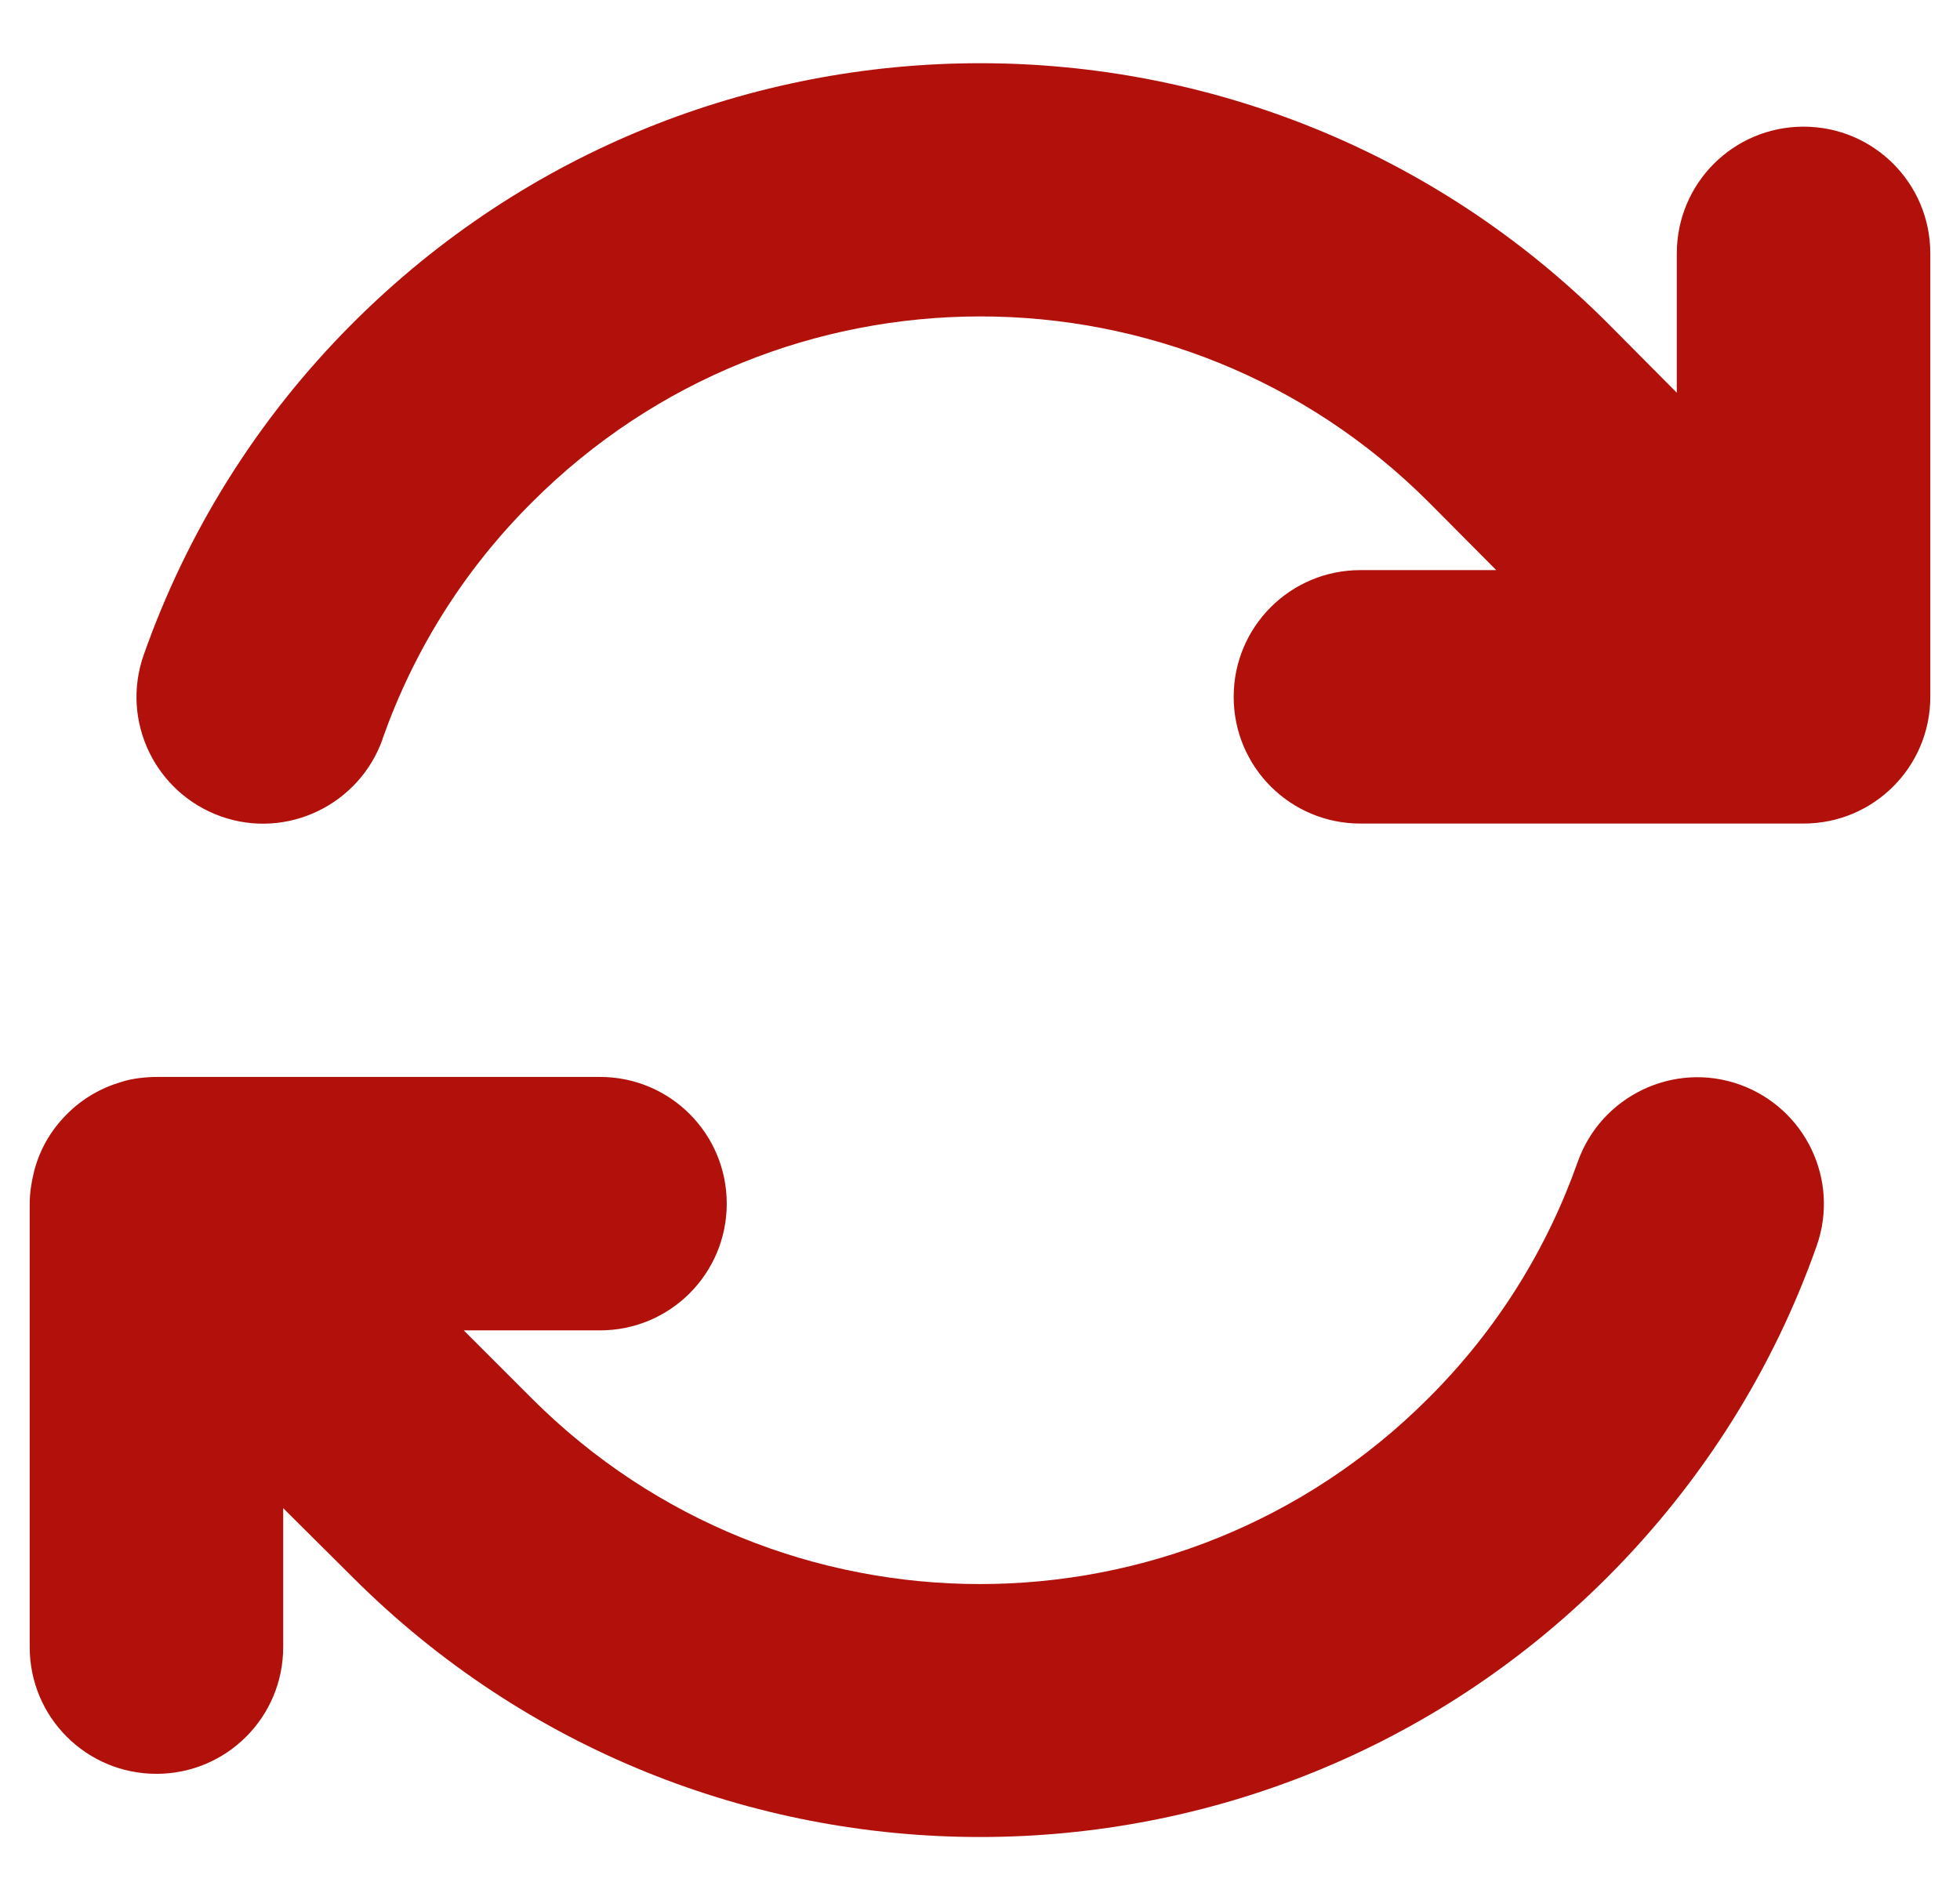 <?xml version="1.0" encoding="UTF-8"?>
<svg xmlns="http://www.w3.org/2000/svg" width="33" height="32" viewBox="0 0 33 32" fill="none">
  <g clip-path="url(#clip0_5119_10040)">
    <path d="M6.441 12.442C6.955 10.988 7.788 9.621 8.962 8.454C13.129 4.287 19.884 4.287 24.052 8.454L25.192 9.601H22.905C21.724 9.601 20.771 10.555 20.771 11.735C20.771 12.915 21.724 13.869 22.905 13.869H30.34H30.366C31.547 13.869 32.5 12.915 32.5 11.735V4.267C32.5 3.087 31.547 2.133 30.366 2.133C29.186 2.133 28.232 3.087 28.232 4.267V6.614L27.066 5.44C21.231 -0.394 11.776 -0.394 5.941 5.44C4.314 7.067 3.141 8.981 2.42 11.028C2.027 12.142 2.614 13.355 3.721 13.749C4.828 14.142 6.048 13.555 6.441 12.448V12.442ZM2.034 18.223C1.7 18.323 1.38 18.503 1.12 18.77C0.853 19.037 0.673 19.357 0.58 19.703C0.56 19.783 0.54 19.87 0.527 19.957C0.507 20.07 0.5 20.183 0.5 20.297V27.738C0.5 28.919 1.454 29.872 2.634 29.872C3.814 29.872 4.768 28.919 4.768 27.738V25.398L5.941 26.565C11.776 32.393 21.231 32.393 27.059 26.565C28.686 24.938 29.866 23.024 30.586 20.984C30.98 19.87 30.393 18.657 29.286 18.263C28.179 17.87 26.959 18.456 26.565 19.563C26.052 21.017 25.218 22.384 24.045 23.551C19.877 27.718 13.123 27.718 8.955 23.551L8.948 23.544L7.808 22.404H10.102C11.282 22.404 12.236 21.45 12.236 20.27C12.236 19.09 11.282 18.136 10.102 18.136H2.66C2.554 18.136 2.447 18.143 2.34 18.156C2.234 18.17 2.134 18.19 2.034 18.223Z" fill="#B2100B"></path>
  </g>
  <defs>
    <clipPath id="clip0_5119_10040">
      <rect width="32" height="32" fill="white" transform="translate(0.5)"></rect>
    </clipPath>
  </defs>
</svg>
